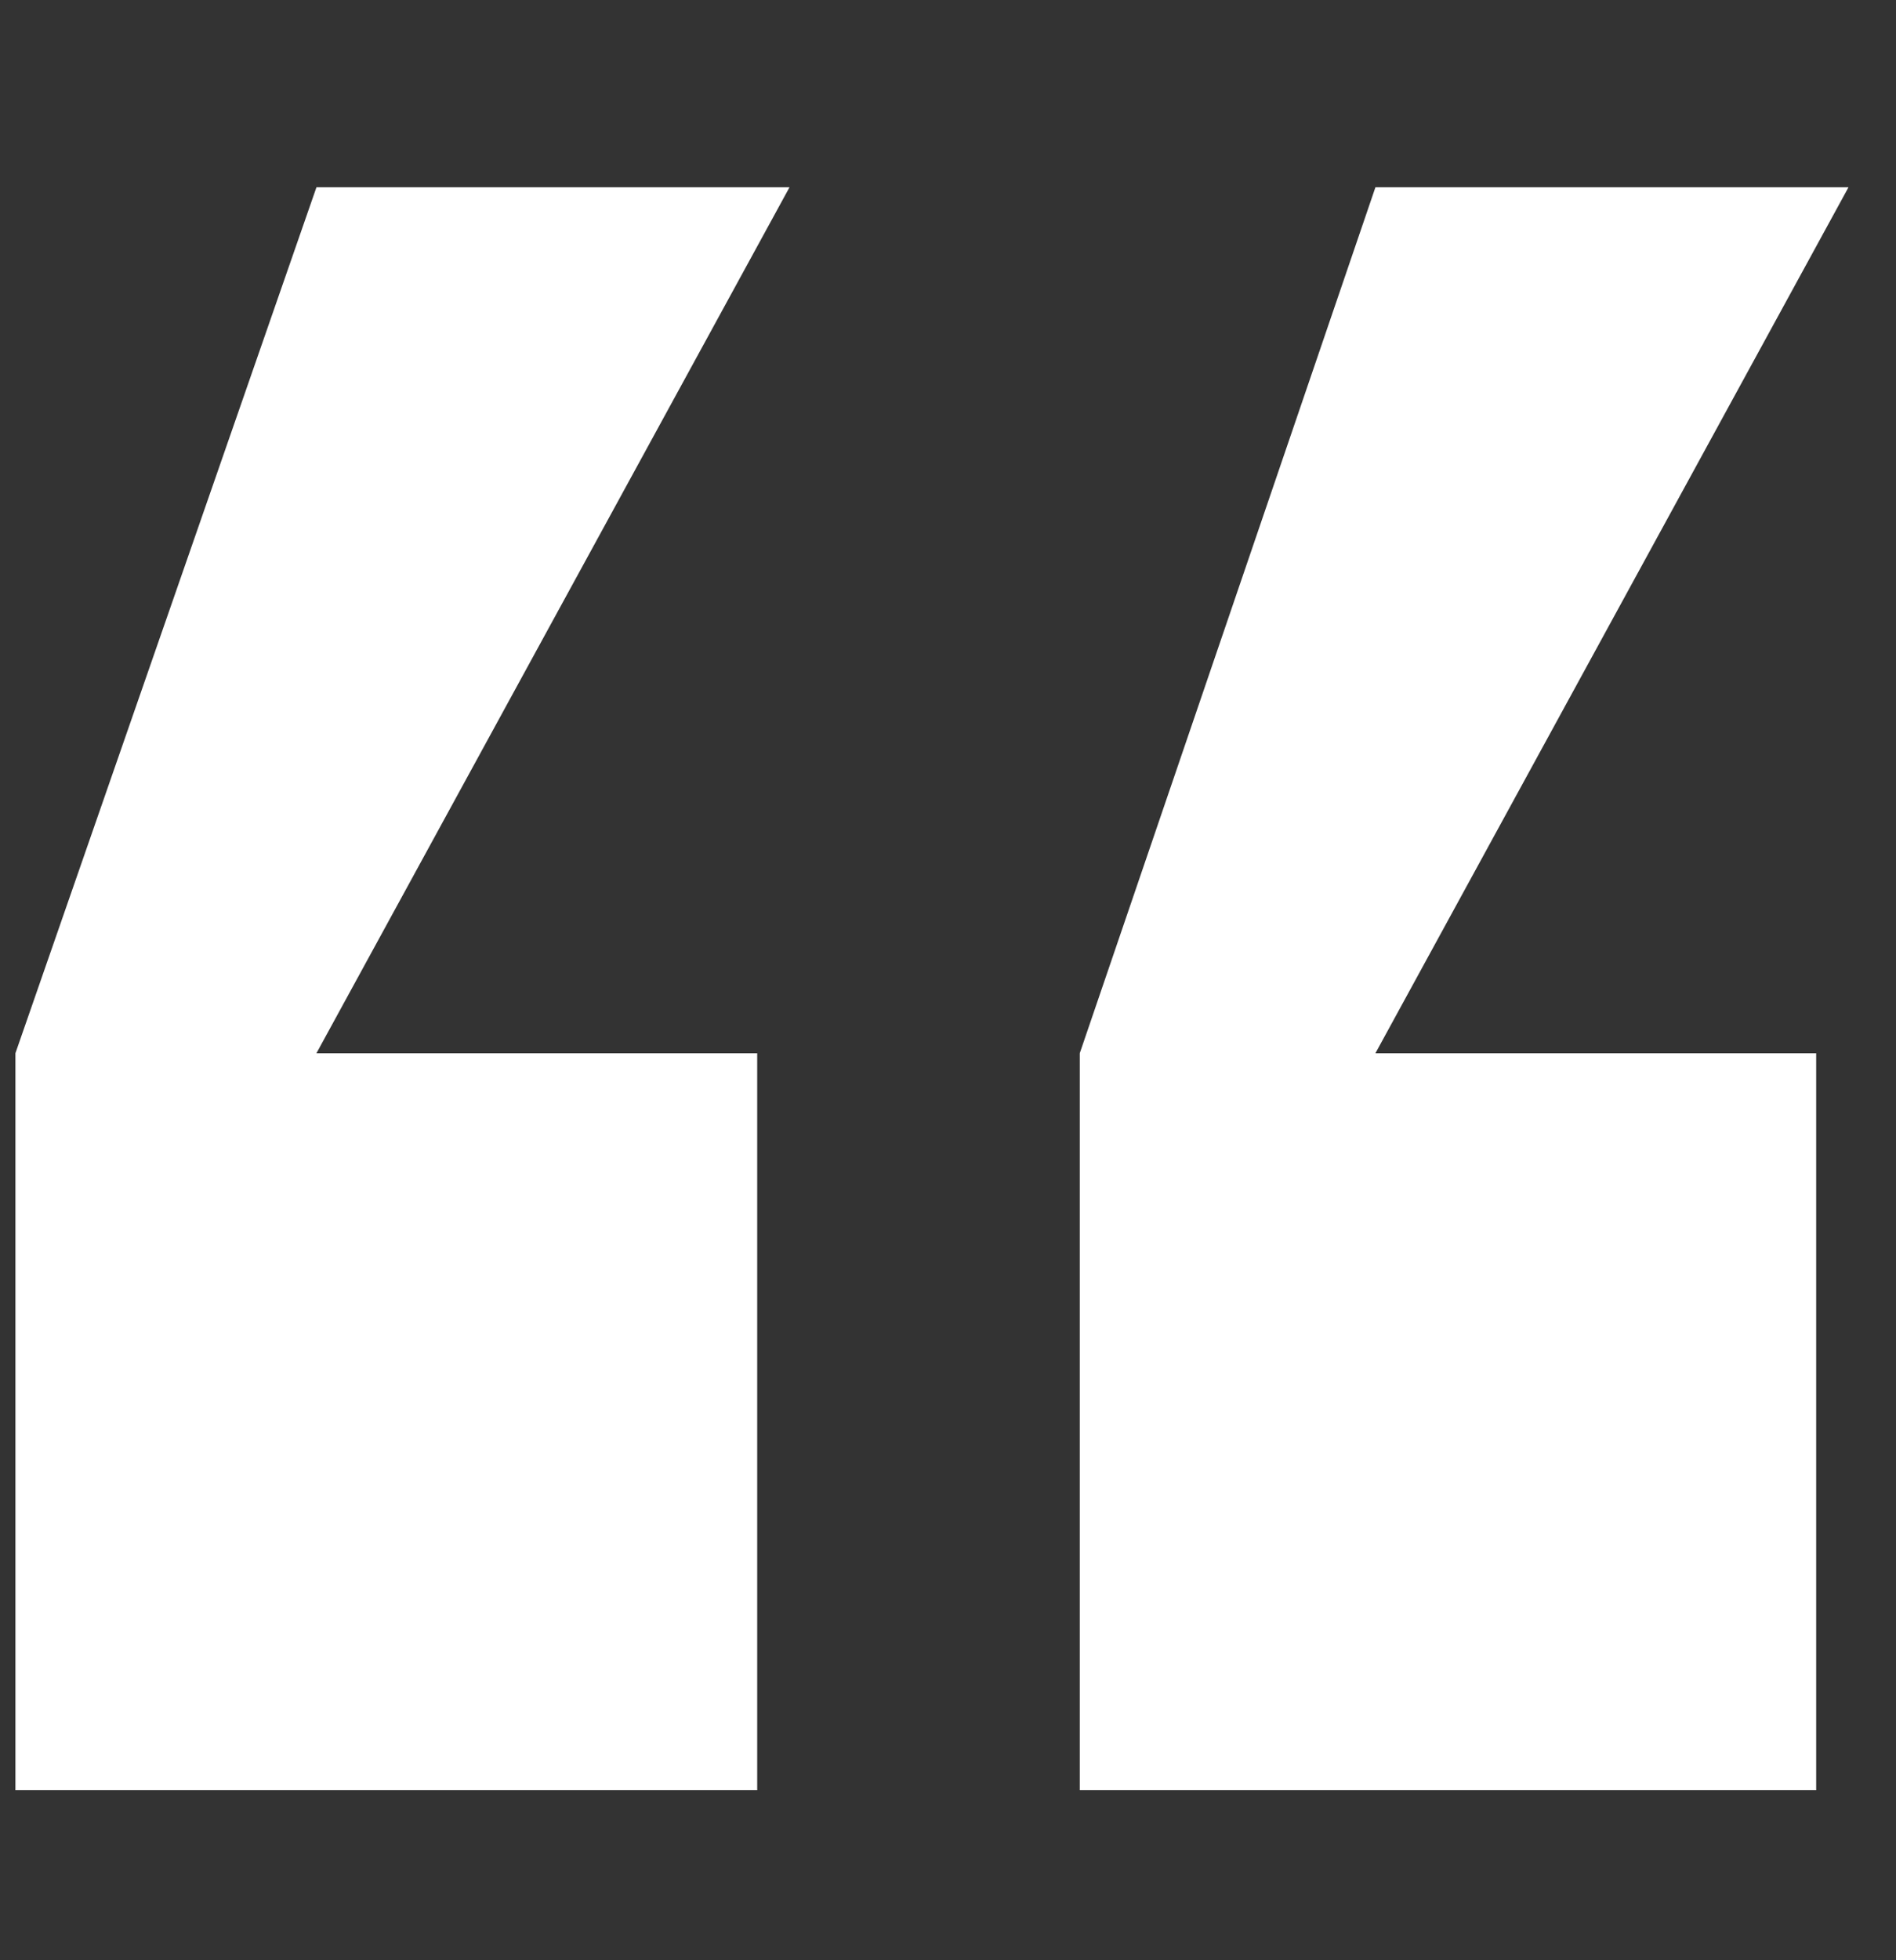 <svg xmlns="http://www.w3.org/2000/svg" width="30" height="31" viewBox="0 0 30 31" fill="none"><rect x="0" y="0" width="30" height="31" fill="#333333" stroke="none"/><g clip-path="url(#clip0_23_1023)"><path d="M28.737 28.309H17.085V16.656L21.763 2.962H29.248L21.763 16.656H28.737V28.309ZM11.981 28.309H0.244V16.656L5.007 2.962H12.492L5.007 16.656H11.981V28.309Z" fill="white"></path></g><defs><clipPath id="clip0_23_1023"><rect width="30" height="27.097" fill="white" transform="translate(0 2.012)"></rect></clipPath></defs></svg>